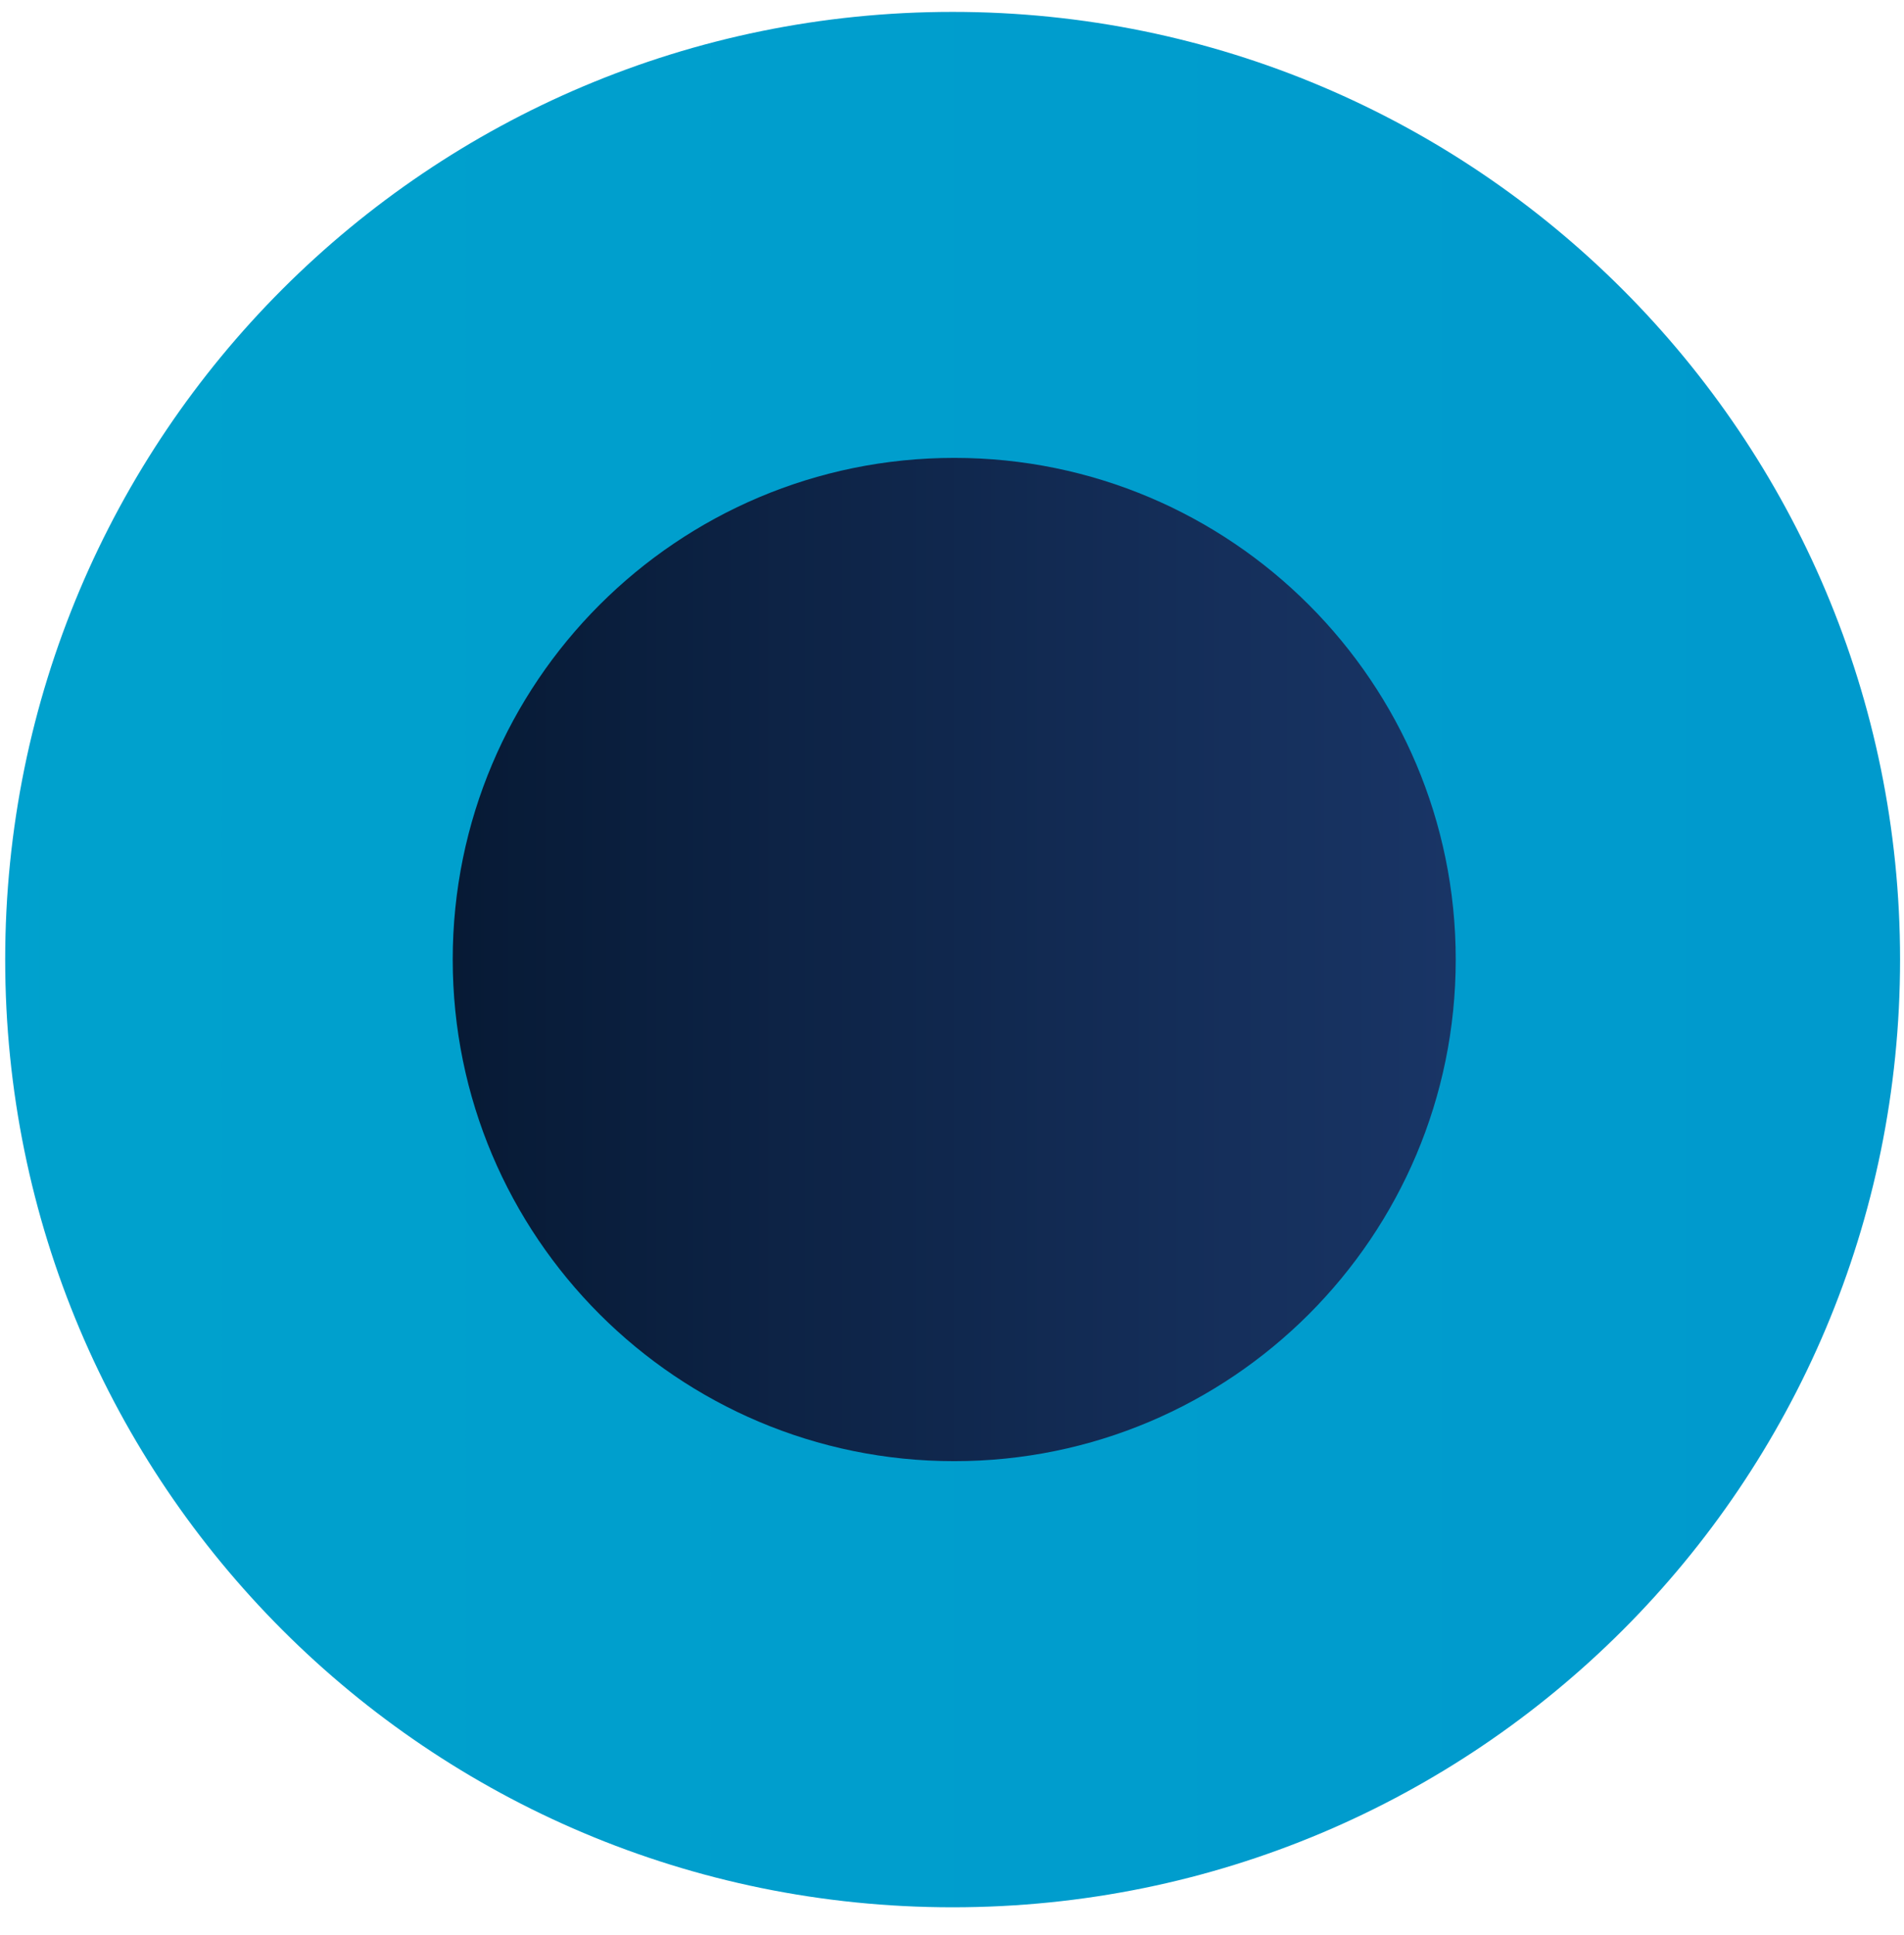 <svg width="62" height="63" viewBox="0 0 62 63" fill="none" xmlns="http://www.w3.org/2000/svg"><path d="M61.872 31.238C61.872 14.223 48.084 0.387 31.02 0.387C13.957 0.387 0.169 14.175 0.169 31.238C0.169 48.302 13.957 62.09 31.02 62.09C48.084 62.09 61.872 48.302 61.872 31.238Z" fill="url(#paint0_linear_8398_8050)"/><path d="M31.072 47.567C40.091 47.567 47.403 40.255 47.403 31.236C47.403 22.218 40.091 14.906 31.072 14.906C22.053 14.906 14.742 22.218 14.742 31.236C14.742 40.255 22.053 47.567 31.072 47.567Z" fill="url(#paint1_linear_8398_8050)"/><defs><linearGradient id="paint0_linear_8398_8050" x1="-697.926" y1="31.238" x2="534.129" y2="31.238" gradientUnits="userSpaceOnUse"><stop stop-color="#00EAD1"/><stop offset="0.13" stop-color="#00DFD0"/><stop offset="0.35" stop-color="#00C3CF"/><stop offset="0.64" stop-color="#0096CD"/><stop offset="0.98" stop-color="#0058CB"/><stop offset="1" stop-color="#0055CB"/></linearGradient><linearGradient id="paint1_linear_8398_8050" x1="14.742" y1="-414.326" x2="47.354" y2="-414.326" gradientUnits="userSpaceOnUse"><stop stop-color="#071A35"/><stop offset="1" stop-color="#193566"/></linearGradient></defs></svg>